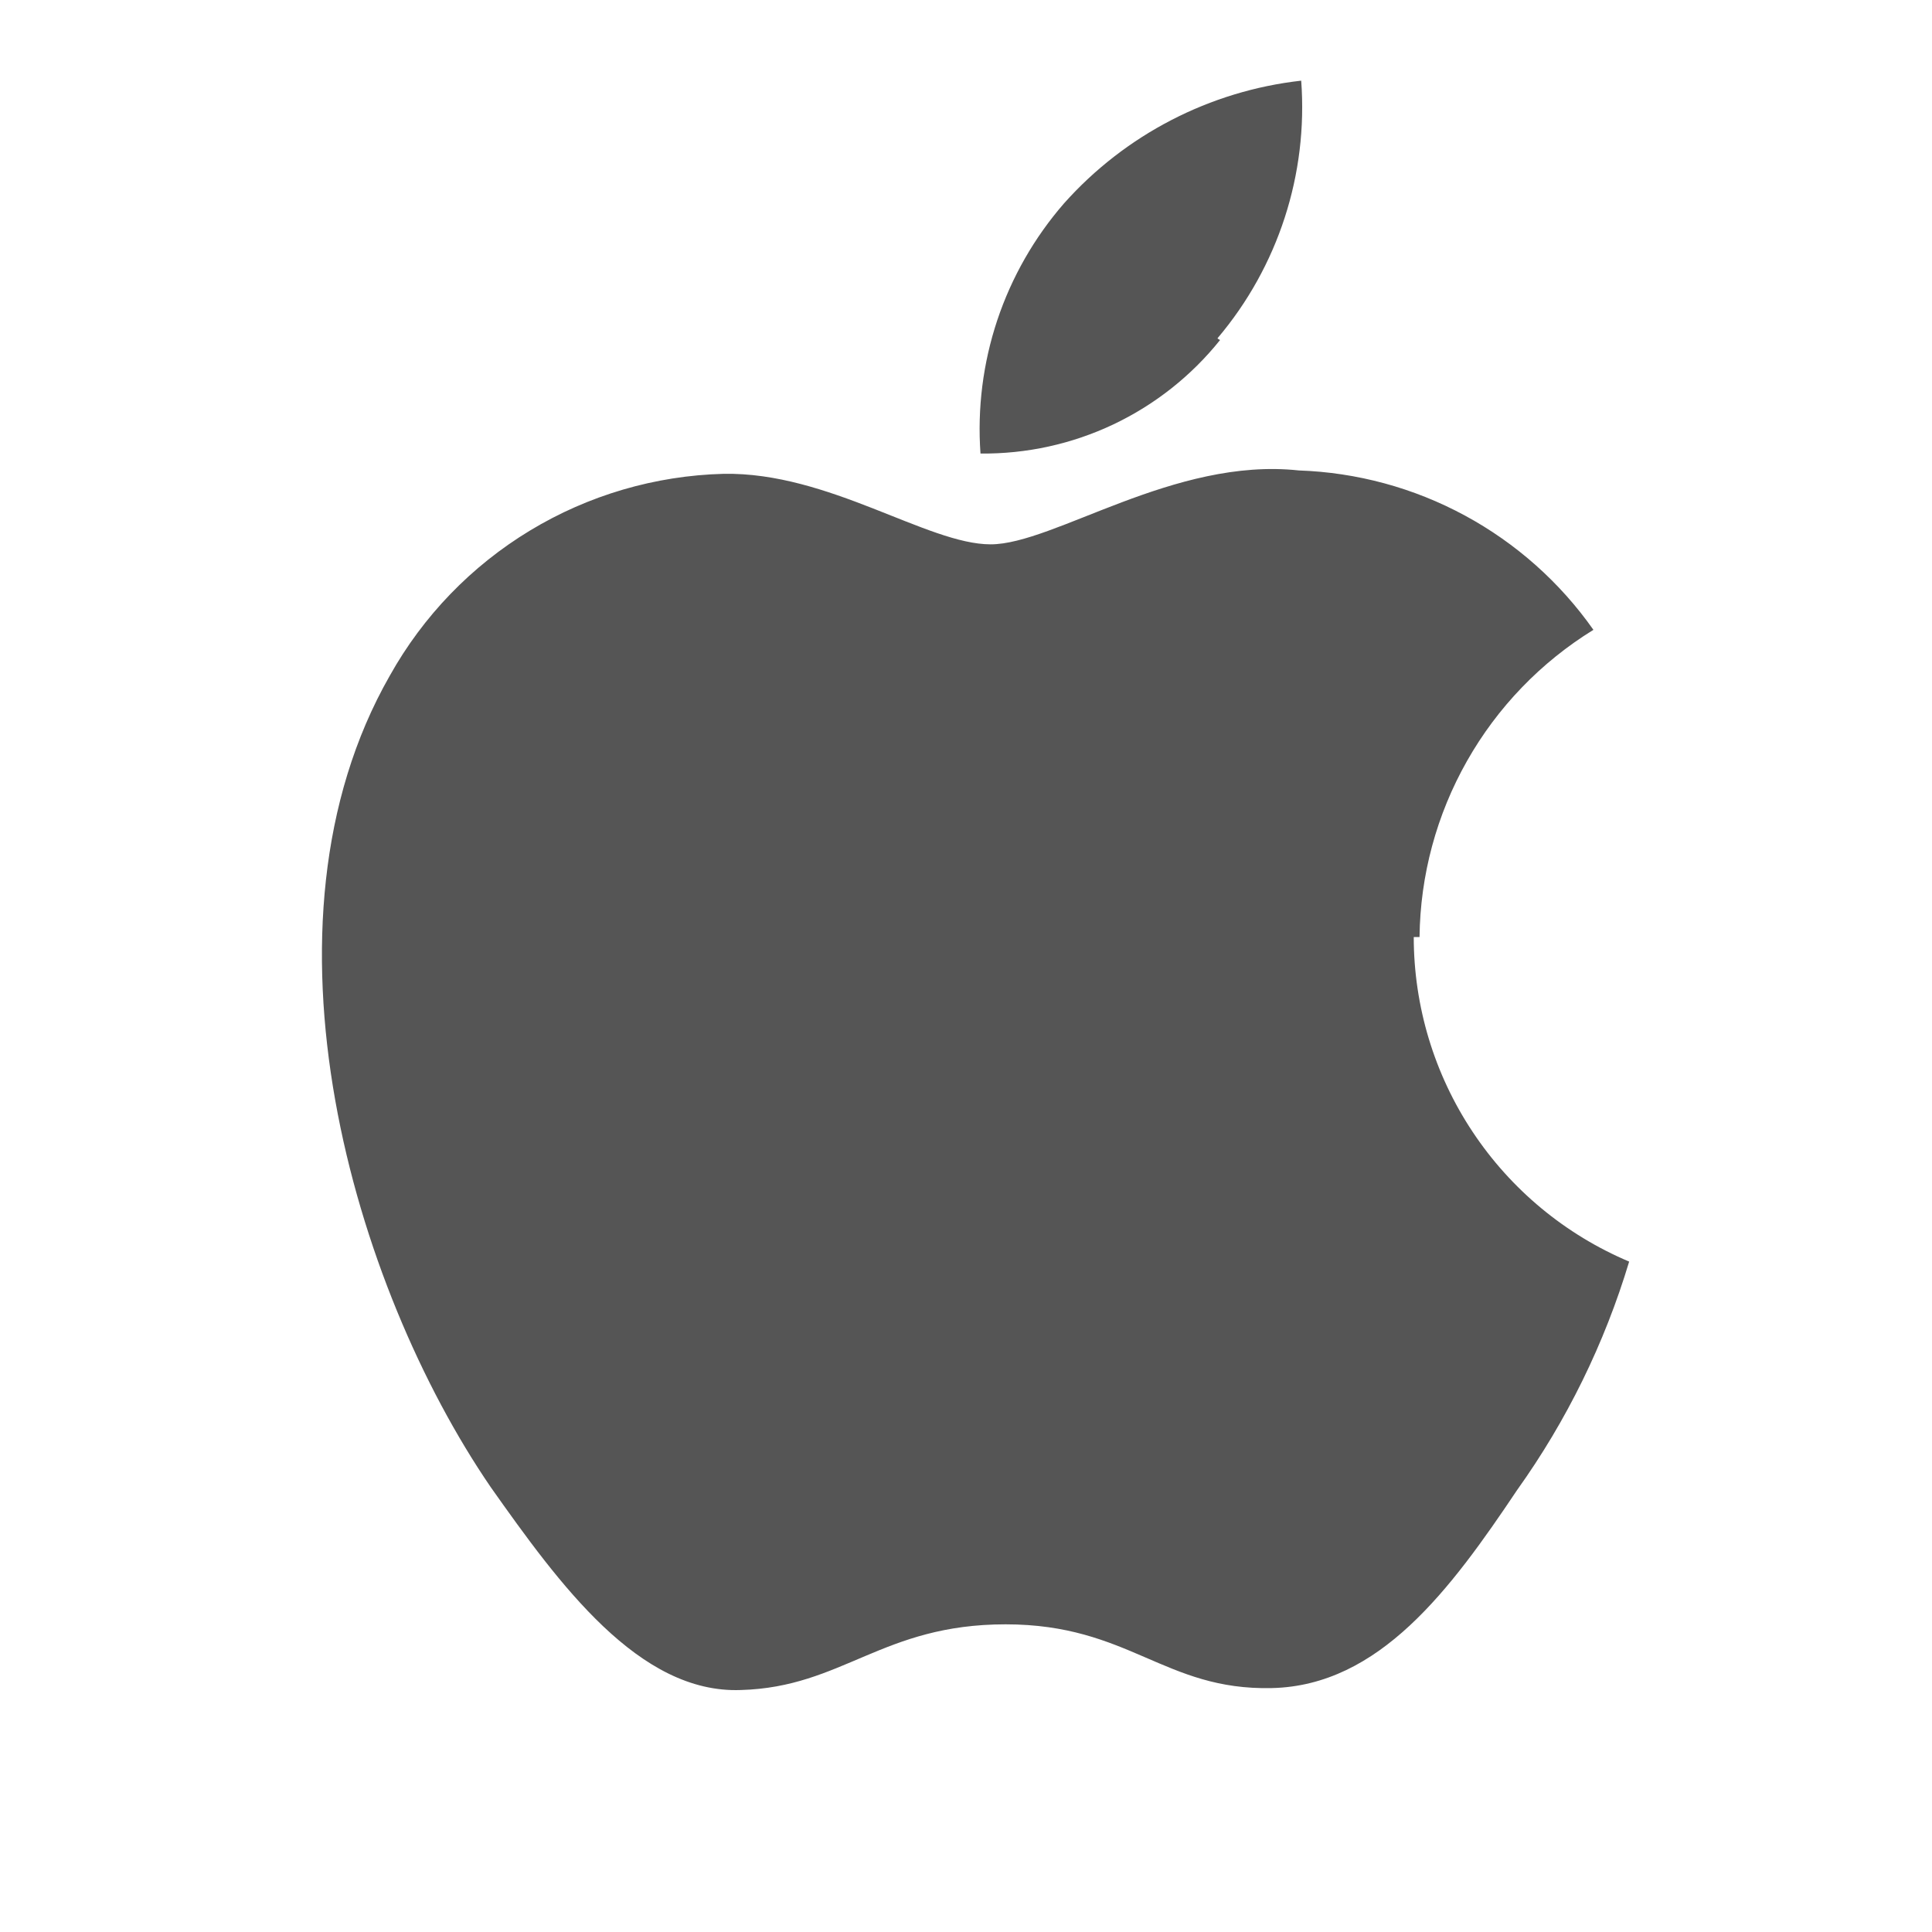 <svg width="40" height="40" viewBox="0 0 40 40" fill="none" xmlns="http://www.w3.org/2000/svg">
    <path d="M29.39 19.4C29.404 18.122 29.742 16.869 30.372 15.757C31.001 14.645 31.902 13.71 32.99 13.04C32.298 12.056 31.386 11.245 30.328 10.673C29.27 10.1 28.093 9.781 26.89 9.74C24.31 9.46 21.82 11.27 20.51 11.27C19.2 11.27 17.16 9.77 14.98 9.81C13.565 9.847 12.183 10.252 10.972 10.985C9.76 11.718 8.76 12.754 8.07 13.99C5.11 19.17 7.32 26.64 10.16 30.79C11.58 32.8 13.23 35.07 15.34 34.99C17.45 34.93 18.26 33.63 20.82 33.63C23.38 33.63 24.1 35 26.33 34.95C28.56 34.9 30.03 32.91 31.41 30.85C32.438 29.412 33.221 27.813 33.73 26.12C32.408 25.562 31.281 24.627 30.488 23.432C29.694 22.237 29.271 20.834 29.27 19.4H29.39ZM25.21 7C26.463 5.519 27.084 3.605 26.94 1.67C25.046 1.883 23.298 2.788 22.03 4.21C21.415 4.917 20.945 5.739 20.648 6.628C20.352 7.516 20.233 8.455 20.3 9.39C21.251 9.4 22.191 9.194 23.051 8.787C23.91 8.379 24.666 7.782 25.26 7.04L25.21 7.01V7Z" fill="#555555"/>
</svg>
